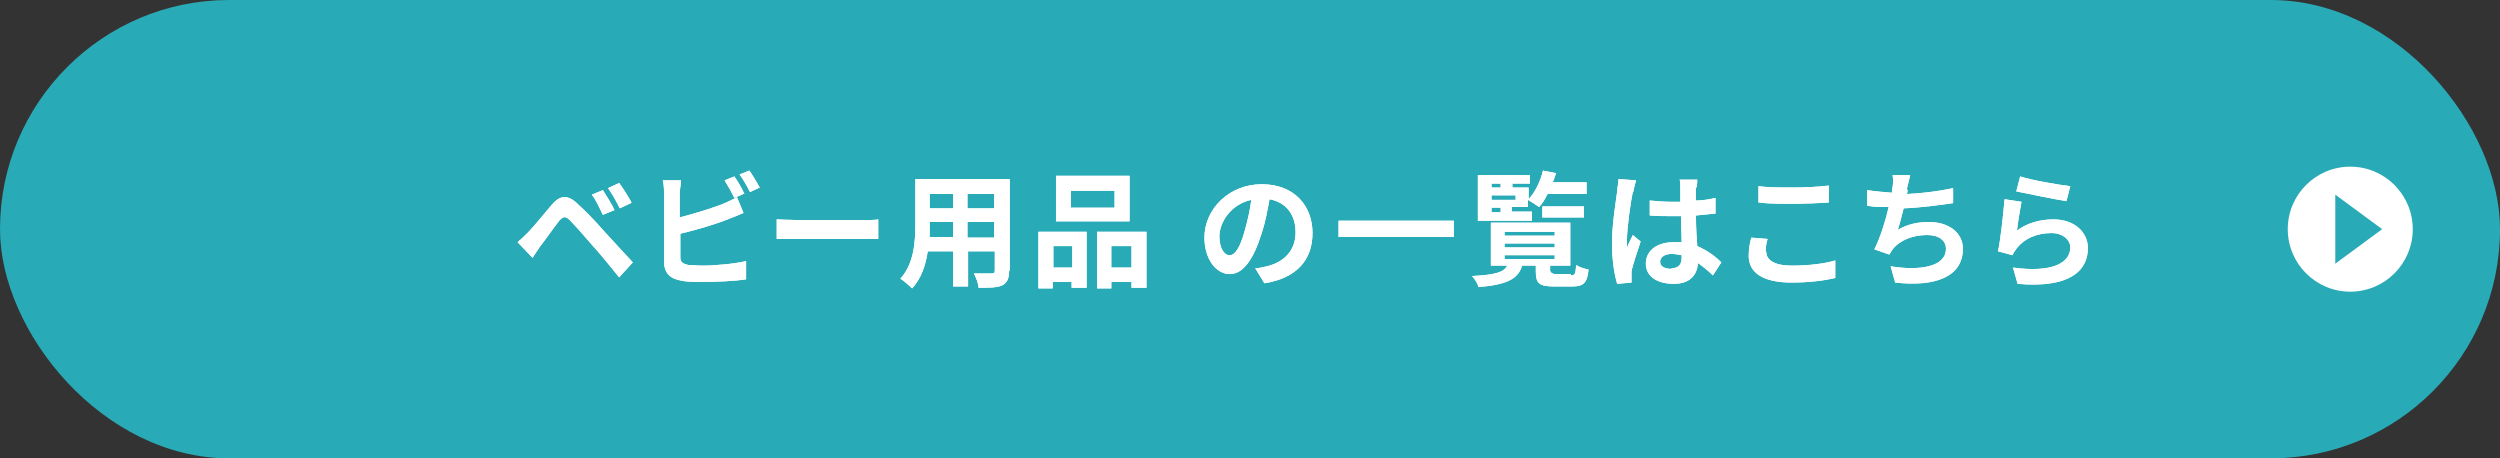 <?xml version="1.0" encoding="UTF-8"?>
<svg id="_レイヤー_2" data-name="レイヤー 2" xmlns="http://www.w3.org/2000/svg" viewBox="0 0 38.4 7.04">
  <rect x="0" y="0" width="38.4" height="7.04" fill="#333333" stroke="none"/>
  <defs>
    <style>
      .cls-1 {
        fill: #fff;
      }

      .cls-2 {
        fill: #29aab7;
      }
    </style>
  </defs>
  <g id="_文字" data-name="文字">
    <g>
      <rect class="cls-2" x="0" y="0" width="38.4" height="7.04" rx="3.52" ry="3.52"/>
      <g>
        <g>
          <path class="cls-1" d="M8.11,3.57c.09-.09.24-.28.37-.43.11-.13.23-.16.38-.02.13.12.28.27.39.4.13.14.32.35.47.51l-.21.23c-.13-.16-.29-.36-.41-.49-.11-.13-.28-.32-.35-.39-.06-.06-.1-.06-.16.01-.08.1-.21.29-.29.39-.04.06-.09.13-.12.18l-.23-.24c.06-.05.1-.09.16-.15ZM9.43,3.23l-.17.07c-.06-.12-.1-.22-.17-.31l.17-.07c.05.08.14.22.18.31ZM9.69,3.12l-.17.08c-.06-.12-.11-.21-.18-.31l.17-.08c.06.08.14.21.19.3Z"/>
          <path class="cls-1" d="M10.44,2.98v.36c.23-.06.49-.14.67-.21.07-.03.13-.06.21-.1l.1.24c-.07.03-.16.07-.22.09-.19.08-.5.17-.75.23v.36c0,.08.04.1.12.12.06,0,.14.01.22.01.2,0,.51-.03.67-.07v.28c-.18.03-.47.04-.68.04-.12,0-.24,0-.32-.02-.17-.03-.26-.12-.26-.29v-1.05s0-.14-.02-.2h.28c0,.06-.02.15-.02.2ZM11.44,2.97l-.16.07c-.04-.08-.1-.19-.15-.27l.15-.06c.05.07.12.19.15.26ZM11.67,2.88l-.15.07c-.04-.08-.1-.19-.16-.27l.15-.06c.05.07.12.19.16.26Z"/>
          <path class="cls-1" d="M12.24,3.38h1.03c.09,0,.17,0,.22-.01v.3s-.14,0-.22,0h-1.03c-.11,0-.24,0-.31,0v-.3c.07,0,.21.01.31.01Z"/>
          <path class="cls-1" d="M15.5,4.16c0,.12-.03.18-.1.22-.08.04-.2.04-.37.04,0-.06-.04-.16-.07-.22.11,0,.23,0,.27,0,.04,0,.05-.01.05-.05v-.29h-.41v.54h-.23v-.54h-.39c-.03.21-.1.42-.24.57-.04-.04-.13-.12-.18-.15.21-.23.23-.57.23-.84v-.69h1.45v1.4ZM14.64,3.65v-.24h-.36v.03c0,.06,0,.13,0,.2h.37ZM14.28,2.98v.22h.36v-.22h-.36ZM15.27,2.98h-.41v.22h.41v-.22ZM15.27,3.65v-.24h-.41v.24h.41Z"/>
          <path class="cls-1" d="M15.96,3.56h.73v.86h-.23v-.09h-.29v.1h-.22v-.87ZM16.18,3.78v.33h.29v-.33h-.29ZM17.35,3.4h-1.13v-.7h1.13v.7ZM17.12,2.93h-.67v.26h.67v-.26ZM17.61,3.56v.86h-.23v-.09h-.31v.1h-.22v-.87h.76ZM17.38,4.11v-.33h-.31v.33h.31Z"/>
          <path class="cls-1" d="M19.42,4.35l-.14-.23c.07,0,.13-.02.18-.03.25-.06.44-.23.44-.52,0-.27-.14-.46-.4-.51-.03.16-.06.34-.12.52-.12.39-.28.63-.49.63s-.39-.23-.39-.56c0-.44.38-.82.88-.82s.78.33.78.75-.25.69-.73.77ZM18.89,3.92c.08,0,.16-.12.23-.38.04-.14.08-.31.1-.47-.32.07-.49.35-.49.56,0,.19.08.29.15.29Z"/>
          <path class="cls-1" d="M22.33,3.39v.25h-1.77v-.25h1.77Z"/>
          <path class="cls-1" d="M24.13,4.23c.06,0,.07-.02.08-.16.04.03.13.06.19.07-.02.21-.08.26-.25.26h-.28c-.23,0-.28-.05-.28-.23v-.09h-.21c-.06.19-.2.29-.67.33-.01-.05-.06-.13-.1-.17.37-.02.49-.06.54-.16h-.25v-.66h1.22v.66h-.31v.08s.01.05.09.05h.23ZM23.53,3.39h-.83v-.7h.8v.13h-.27v.06h.25v.18c.1-.11.18-.27.22-.44l.2.04s-.03.1-.05.14h.52v.18h-.6c-.04.08-.08.15-.13.2-.04-.03-.12-.08-.17-.11v.11h-.25v.07h.31v.13ZM22.91,2.82v.06h.14v-.06h-.14ZM23.28,3h-.37v.07h.37v-.07ZM22.91,3.26h.14v-.07h-.14v.07ZM23.11,3.62h.77v-.06h-.77v.06ZM23.11,3.8h.77v-.06h-.77v.06ZM23.11,3.98h.77v-.06h-.77v.06ZM23.69,3.34v-.17h.64v.17h-.64Z"/>
          <path class="cls-1" d="M25.08,2.95c-.03.13-.09.55-.09.74,0,.04,0,.09,0,.12.02-.07.06-.13.09-.2l.12.1c-.05.16-.12.35-.14.46,0,.03,0,.07,0,.09,0,.02,0,.05,0,.08l-.22.02c-.04-.13-.08-.35-.08-.62,0-.29.06-.65.08-.8,0-.05.02-.13.02-.19l.27.02s-.04.14-.04.17ZM26.05,2.88s0,.11,0,.2c.11,0,.21-.02.3-.04v.24c-.09.01-.19.02-.3.03,0,.19.01.34.02.47.16.07.28.16.37.25l-.13.2c-.08-.08-.16-.14-.23-.19-.01.18-.12.32-.37.32s-.43-.11-.43-.31.17-.33.43-.33c.04,0,.09,0,.12,0,0-.12-.01-.26-.01-.4-.05,0-.09,0-.14,0-.11,0-.22,0-.34-.01v-.23c.11.01.22.02.34.02.04,0,.09,0,.13,0,0-.09,0-.17,0-.21,0-.03,0-.09-.01-.13h.27s0,.08-.01.12ZM25.67,4.12c.12,0,.16-.06.16-.17v-.03s-.1-.02-.15-.02c-.11,0-.18.05-.18.12,0,.08.08.11.18.11Z"/>
          <path class="cls-1" d="M27.13,3.87c0,.12.12.21.39.21.26,0,.51-.03.67-.08v.27c-.17.04-.4.07-.67.07-.44,0-.66-.15-.66-.41,0-.11.02-.21.04-.28l.25.02c-.02.07-.03.13-.03.19ZM27.53,2.88c.19,0,.41-.01.56-.03v.26c-.13.01-.37.02-.56.02-.2,0-.37,0-.52-.02v-.25c.14.02.32.02.52.02Z"/>
          <path class="cls-1" d="M29.3,2.92s0,.04-.01.06c.22-.01.48-.04.71-.09v.23c-.2.03-.5.07-.76.08-.03.12-.06.24-.09.33.16-.09.31-.12.48-.12.31,0,.52.17.52.41,0,.43-.42.59-1.04.52l-.07-.25c.42.07.85.02.85-.27,0-.12-.1-.21-.29-.21-.22,0-.42.08-.53.22-.02.03-.03.05-.05.08l-.23-.08c.09-.18.17-.43.22-.65-.12,0-.23,0-.33-.02v-.24c.12.02.26.03.38.04,0-.03,0-.06.01-.08.01-.08.01-.13,0-.19h.27c-.02.08-.03.14-.05.21Z"/>
          <path class="cls-1" d="M30.97,3.55c.17-.13.37-.18.57-.18.34,0,.53.21.53.44,0,.35-.28.62-1.08.55l-.07-.25c.58.08.88-.06.88-.31,0-.12-.12-.22-.29-.22-.22,0-.41.08-.53.23-.03.04-.05.07-.07.11l-.22-.06c.04-.19.08-.57.1-.8l.26.04c-.02.11-.06.34-.07.45ZM31.8,2.86l-.06.23c-.19-.03-.62-.12-.77-.15l.06-.23c.18.06.6.13.77.15Z"/>
        </g>
        <g>
          <path class="cls-1" d="M8.11,3.57c.09-.09.24-.28.37-.43.11-.13.23-.16.38-.02.13.12.28.27.39.4.13.14.32.35.47.51l-.21.23c-.13-.16-.29-.36-.41-.49-.11-.13-.28-.32-.35-.39-.06-.06-.1-.06-.16.01-.08.1-.21.29-.29.39-.04.06-.09.13-.12.18l-.23-.24c.06-.05.1-.09.16-.15ZM9.43,3.23l-.17.07c-.06-.12-.1-.22-.17-.31l.17-.07c.05.08.14.22.18.31ZM9.69,3.12l-.17.08c-.06-.12-.11-.21-.18-.31l.17-.08c.06.08.14.21.19.3Z"/>
          <path class="cls-1" d="M10.44,2.98v.36c.23-.06.49-.14.67-.21.07-.03.13-.06.21-.1l.1.24c-.07.03-.16.07-.22.09-.19.08-.5.17-.75.23v.36c0,.08.04.1.12.12.06,0,.14.01.22.01.2,0,.51-.03.67-.07v.28c-.18.03-.47.04-.68.04-.12,0-.24,0-.32-.02-.17-.03-.26-.12-.26-.29v-1.05s0-.14-.02-.2h.28c0,.06-.02.15-.02.2ZM11.44,2.97l-.16.07c-.04-.08-.1-.19-.15-.27l.15-.06c.05.07.12.19.15.26ZM11.67,2.88l-.15.07c-.04-.08-.1-.19-.16-.27l.15-.06c.05.07.12.19.16.26Z"/>
          <path class="cls-1" d="M12.24,3.38h1.03c.09,0,.17,0,.22-.01v.3s-.14,0-.22,0h-1.03c-.11,0-.24,0-.31,0v-.3c.07,0,.21.01.31.01Z"/>
          <path class="cls-1" d="M15.5,4.16c0,.12-.03.18-.1.22-.08.04-.2.04-.37.04,0-.06-.04-.16-.07-.22.11,0,.23,0,.27,0,.04,0,.05-.01.05-.05v-.29h-.41v.54h-.23v-.54h-.39c-.03.21-.1.42-.24.57-.04-.04-.13-.12-.18-.15.21-.23.23-.57.23-.84v-.69h1.45v1.4ZM14.64,3.65v-.24h-.36v.03c0,.06,0,.13,0,.2h.37ZM14.28,2.98v.22h.36v-.22h-.36ZM15.27,2.98h-.41v.22h.41v-.22ZM15.27,3.65v-.24h-.41v.24h.41Z"/>
          <path class="cls-1" d="M15.96,3.56h.73v.86h-.23v-.09h-.29v.1h-.22v-.87ZM16.18,3.78v.33h.29v-.33h-.29ZM17.35,3.4h-1.13v-.7h1.13v.7ZM17.12,2.93h-.67v.26h.67v-.26ZM17.61,3.56v.86h-.23v-.09h-.31v.1h-.22v-.87h.76ZM17.38,4.11v-.33h-.31v.33h.31Z"/>
          <path class="cls-1" d="M19.42,4.35l-.14-.23c.07,0,.13-.02.18-.03.25-.06.44-.23.44-.52,0-.27-.14-.46-.4-.51-.03.16-.06.34-.12.52-.12.39-.28.63-.49.63s-.39-.23-.39-.56c0-.44.38-.82.88-.82s.78.33.78.75-.25.69-.73.77ZM18.89,3.92c.08,0,.16-.12.23-.38.04-.14.08-.31.1-.47-.32.07-.49.35-.49.56,0,.19.08.29.15.29Z"/>
          <path class="cls-1" d="M22.33,3.39v.25h-1.77v-.25h1.77Z"/>
          <path class="cls-1" d="M24.13,4.23c.06,0,.07-.02.08-.16.04.03.13.06.19.07-.02.21-.08.26-.25.26h-.28c-.23,0-.28-.05-.28-.23v-.09h-.21c-.06.19-.2.29-.67.33-.01-.05-.06-.13-.1-.17.37-.02.49-.06.54-.16h-.25v-.66h1.22v.66h-.31v.08s.01.05.09.05h.23ZM23.53,3.39h-.83v-.7h.8v.13h-.27v.06h.25v.18c.1-.11.18-.27.22-.44l.2.04s-.03.1-.05.14h.52v.18h-.6c-.04.08-.08.15-.13.2-.04-.03-.12-.08-.17-.11v.11h-.25v.07h.31v.13ZM22.91,2.82v.06h.14v-.06h-.14ZM23.28,3h-.37v.07h.37v-.07ZM22.91,3.26h.14v-.07h-.14v.07ZM23.11,3.62h.77v-.06h-.77v.06ZM23.11,3.8h.77v-.06h-.77v.06ZM23.11,3.98h.77v-.06h-.77v.06ZM23.69,3.34v-.17h.64v.17h-.64Z"/>
          <path class="cls-1" d="M25.08,2.95c-.03.13-.09.55-.09.74,0,.04,0,.09,0,.12.02-.07.06-.13.09-.2l.12.1c-.05.16-.12.35-.14.46,0,.03,0,.07,0,.09,0,.02,0,.05,0,.08l-.22.02c-.04-.13-.08-.35-.08-.62,0-.29.06-.65.08-.8,0-.05.02-.13.02-.19l.27.02s-.04.14-.04.17ZM26.05,2.88s0,.11,0,.2c.11,0,.21-.02.3-.04v.24c-.09.01-.19.02-.3.03,0,.19.01.34.02.47.16.07.28.16.37.25l-.13.2c-.08-.08-.16-.14-.23-.19-.01.18-.12.32-.37.32s-.43-.11-.43-.31.17-.33.43-.33c.04,0,.09,0,.12,0,0-.12-.01-.26-.01-.4-.05,0-.09,0-.14,0-.11,0-.22,0-.34-.01v-.23c.11.01.22.02.34.02.04,0,.09,0,.13,0,0-.09,0-.17,0-.21,0-.03,0-.09-.01-.13h.27s0,.08-.01.12ZM25.67,4.12c.12,0,.16-.06.16-.17v-.03s-.1-.02-.15-.02c-.11,0-.18.05-.18.12,0,.08.08.11.18.11Z"/>
          <path class="cls-1" d="M27.13,3.87c0,.12.12.21.39.21.26,0,.51-.03.67-.08v.27c-.17.04-.4.07-.67.07-.44,0-.66-.15-.66-.41,0-.11.02-.21.04-.28l.25.02c-.02.07-.03.13-.03.19ZM27.53,2.88c.19,0,.41-.01.56-.03v.26c-.13.01-.37.02-.56.02-.2,0-.37,0-.52-.02v-.25c.14.02.32.02.52.02Z"/>
          <path class="cls-1" d="M29.3,2.92s0,.04-.01.06c.22-.01.48-.04.71-.09v.23c-.2.03-.5.07-.76.08-.03.12-.06.24-.09.33.16-.09.31-.12.48-.12.31,0,.52.17.52.41,0,.43-.42.59-1.04.52l-.07-.25c.42.07.85.02.85-.27,0-.12-.1-.21-.29-.21-.22,0-.42.08-.53.22-.02.03-.03.05-.05.08l-.23-.08c.09-.18.17-.43.22-.65-.12,0-.23,0-.33-.02v-.24c.12.02.26.03.38.04,0-.03,0-.06.01-.08.01-.08.01-.13,0-.19h.27c-.02.08-.03.14-.05.21Z"/>
          <path class="cls-1" d="M30.97,3.55c.17-.13.37-.18.57-.18.34,0,.53.21.53.44,0,.35-.28.62-1.08.55l-.07-.25c.58.08.88-.06.88-.31,0-.12-.12-.22-.29-.22-.22,0-.41.08-.53.23-.03.04-.05.07-.07.11l-.22-.06c.04-.19.08-.57.1-.8l.26.04c-.02.11-.06.34-.07.45ZM31.8,2.86l-.06.23c-.19-.03-.62-.12-.77-.15l.06-.23c.18.06.6.13.77.15Z"/>
        </g>
      </g>
      <g>
        <circle class="cls-1" cx="36.1" cy="3.52" r=".96"/>
        <polygon class="cls-2" points="36.59 3.52 35.87 2.99 35.87 4.05 36.59 3.52"/>
      </g>
    </g>
  </g>
</svg>